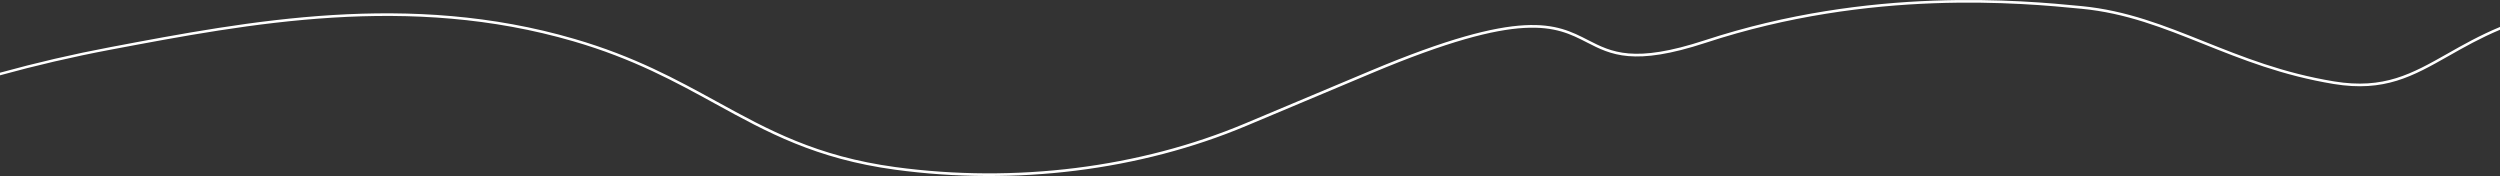 <svg xmlns="http://www.w3.org/2000/svg" viewBox="0 0 1920 135.18" preserveAspectRatio="none">
    <rect x="0" y="0" width="1920" height="135.18" fill="#333333" stroke="none"/>
    <defs>
        <style>.cls-1{fill:#fff;}</style>
    </defs>
    <g id="Ebene_2" data-name="Ebene 2">
        <g id="Layer_3" data-name="Layer 3">
            <path class="cls-1"
                  d="M1880.54,43c-27.54,15.6-49.29,27.92-88.27,21.51C1752.86,58,1722,45.67,1692.11,33.73c-30.57-12.21-59.43-23.75-93.64-27l-.72-.06C1553.78,2.38,1437-8.87,1310,32.86c-55.3,18.16-72.77,9.21-91.26-.27-24.14-12.38-49.11-25.18-165.14,23.56l-96.5,40.54c-81.46,34.22-177.21,46.17-269.6,33.65-61-8.26-98.38-28.8-138-50.55-31-17-63-34.61-108.9-48C314.11-5.1,192.34,17.89,84.89,38.17,55.57,43.71,27.29,50.33,0,57.84v-2q41.72-11.51,84.52-19.6C192.18,15.88,314.21-7.15,441.16,29.88l-.28,1,.28-1C487.27,43.32,519.39,61,550.46,78c39.41,21.65,76.64,42.11,137.27,50.32,92,12.47,187.42.57,268.55-33.52l96.51-40.54c116.88-49.09,142.27-36.08,166.83-23.49,18.1,9.28,35.21,18.05,89.71.15C1436.75-10.91,1553.85.38,1597.94,4.62l.72.07c34.49,3.33,63.49,14.92,94.19,27.19,29.77,11.89,60.55,24.2,99.75,30.64,38.28,6.3,59.76-5.87,87-21.27,12-6.83,24.88-14.09,40.45-20.57v2.17C1904.86,29.21,1892.33,36.31,1880.54,43Z"/>
        </g>
    </g>
</svg>
